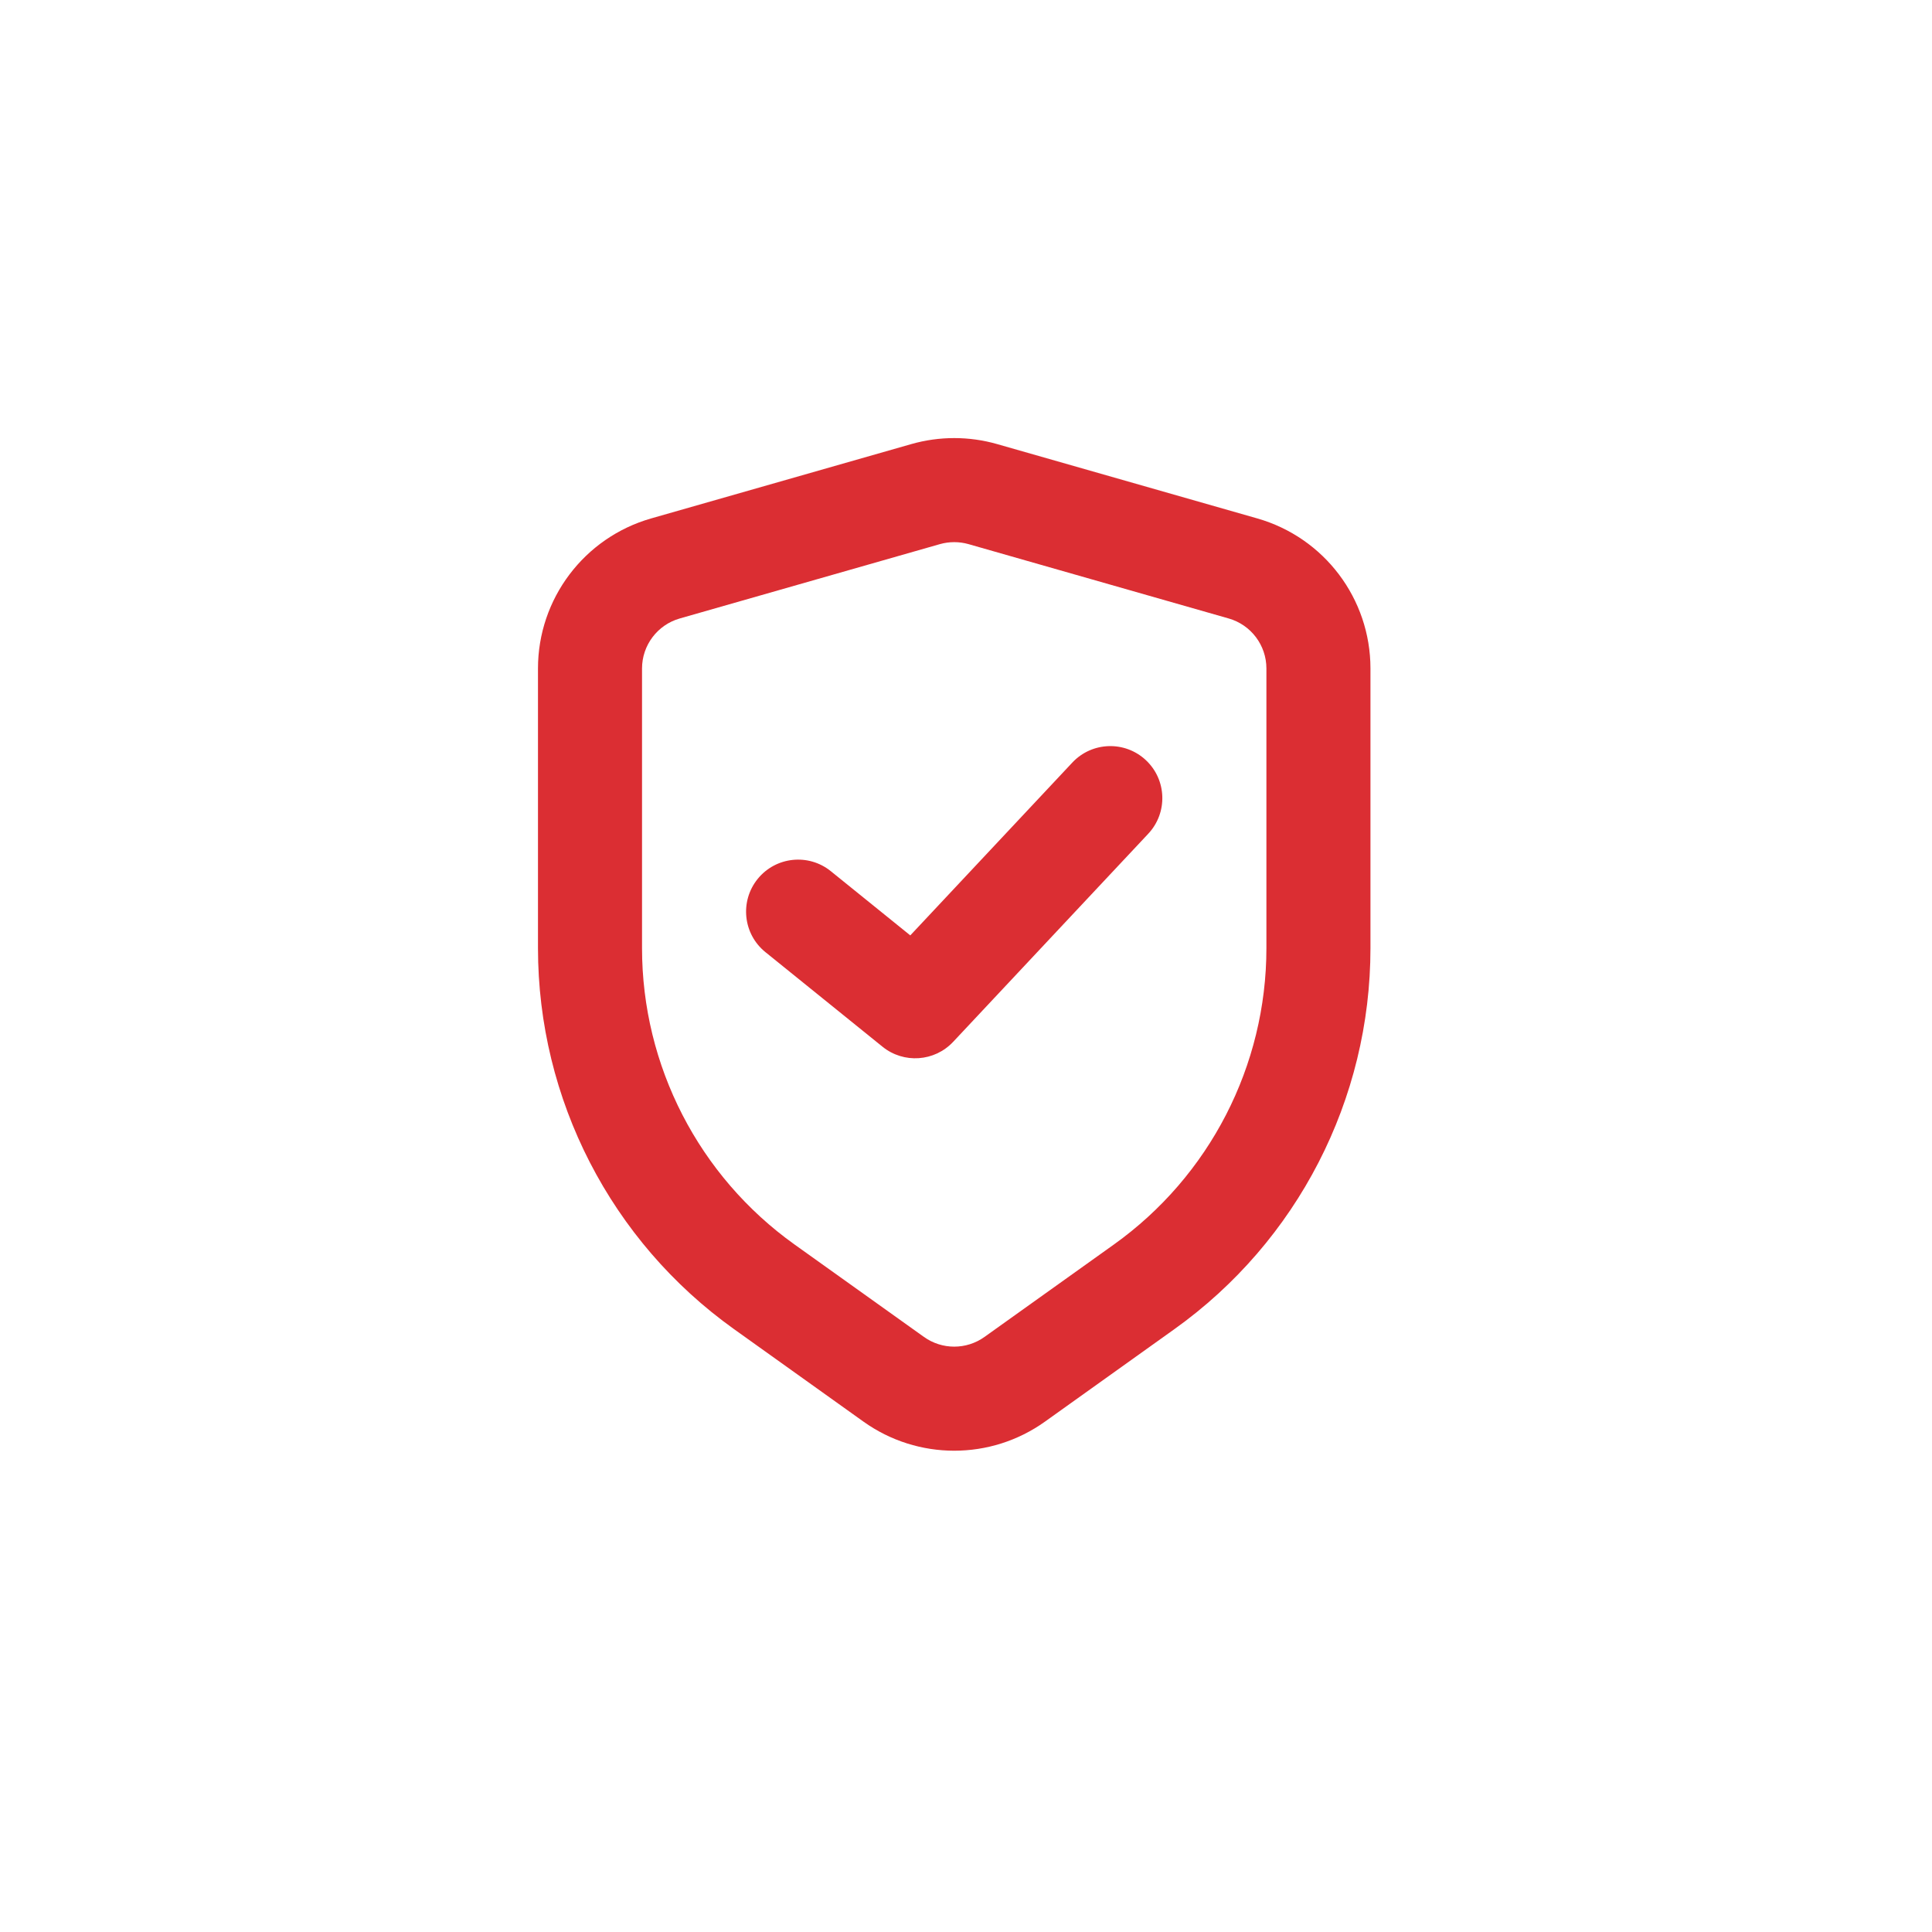 <?xml version="1.0" encoding="UTF-8"?> <svg xmlns="http://www.w3.org/2000/svg" viewBox="0 0 51.25 51.25" fill="none"><path fill-rule="evenodd" clip-rule="evenodd" d="M25.692 14.434C25.444 14.364 25.181 14.364 24.933 14.434L18.032 16.406C17.44 16.575 17.031 17.117 17.031 17.733V25.151C17.031 28.271 18.538 31.199 21.077 33.013L24.51 35.465C24.99 35.808 25.635 35.808 26.115 35.465L29.548 33.013C32.087 31.199 33.594 28.271 33.594 25.151V17.733C33.594 17.117 33.185 16.575 32.593 16.406L25.692 14.434ZM24.175 11.78C24.919 11.568 25.707 11.568 26.45 11.78L33.351 13.752C35.129 14.26 36.354 15.884 36.354 17.733V25.151C36.354 29.163 34.417 32.928 31.152 35.259L27.719 37.712C26.28 38.74 24.346 38.74 22.906 37.712L19.473 35.259C16.208 32.928 14.271 29.163 14.271 25.151V17.733C14.271 15.884 15.497 14.26 17.274 13.752L24.175 11.78Z" fill="#DB2E33"></path><path fill-rule="evenodd" clip-rule="evenodd" d="M30.397 20.165C30.953 20.686 30.981 21.56 30.46 22.116L25.284 27.637C24.79 28.164 23.972 28.221 23.41 27.766L20.304 25.257C19.711 24.778 19.619 23.909 20.098 23.316C20.577 22.723 21.446 22.631 22.039 23.11L24.147 24.813L28.446 20.228C28.968 19.672 29.841 19.644 30.397 20.165Z" fill="#DB2E33"></path></svg> 